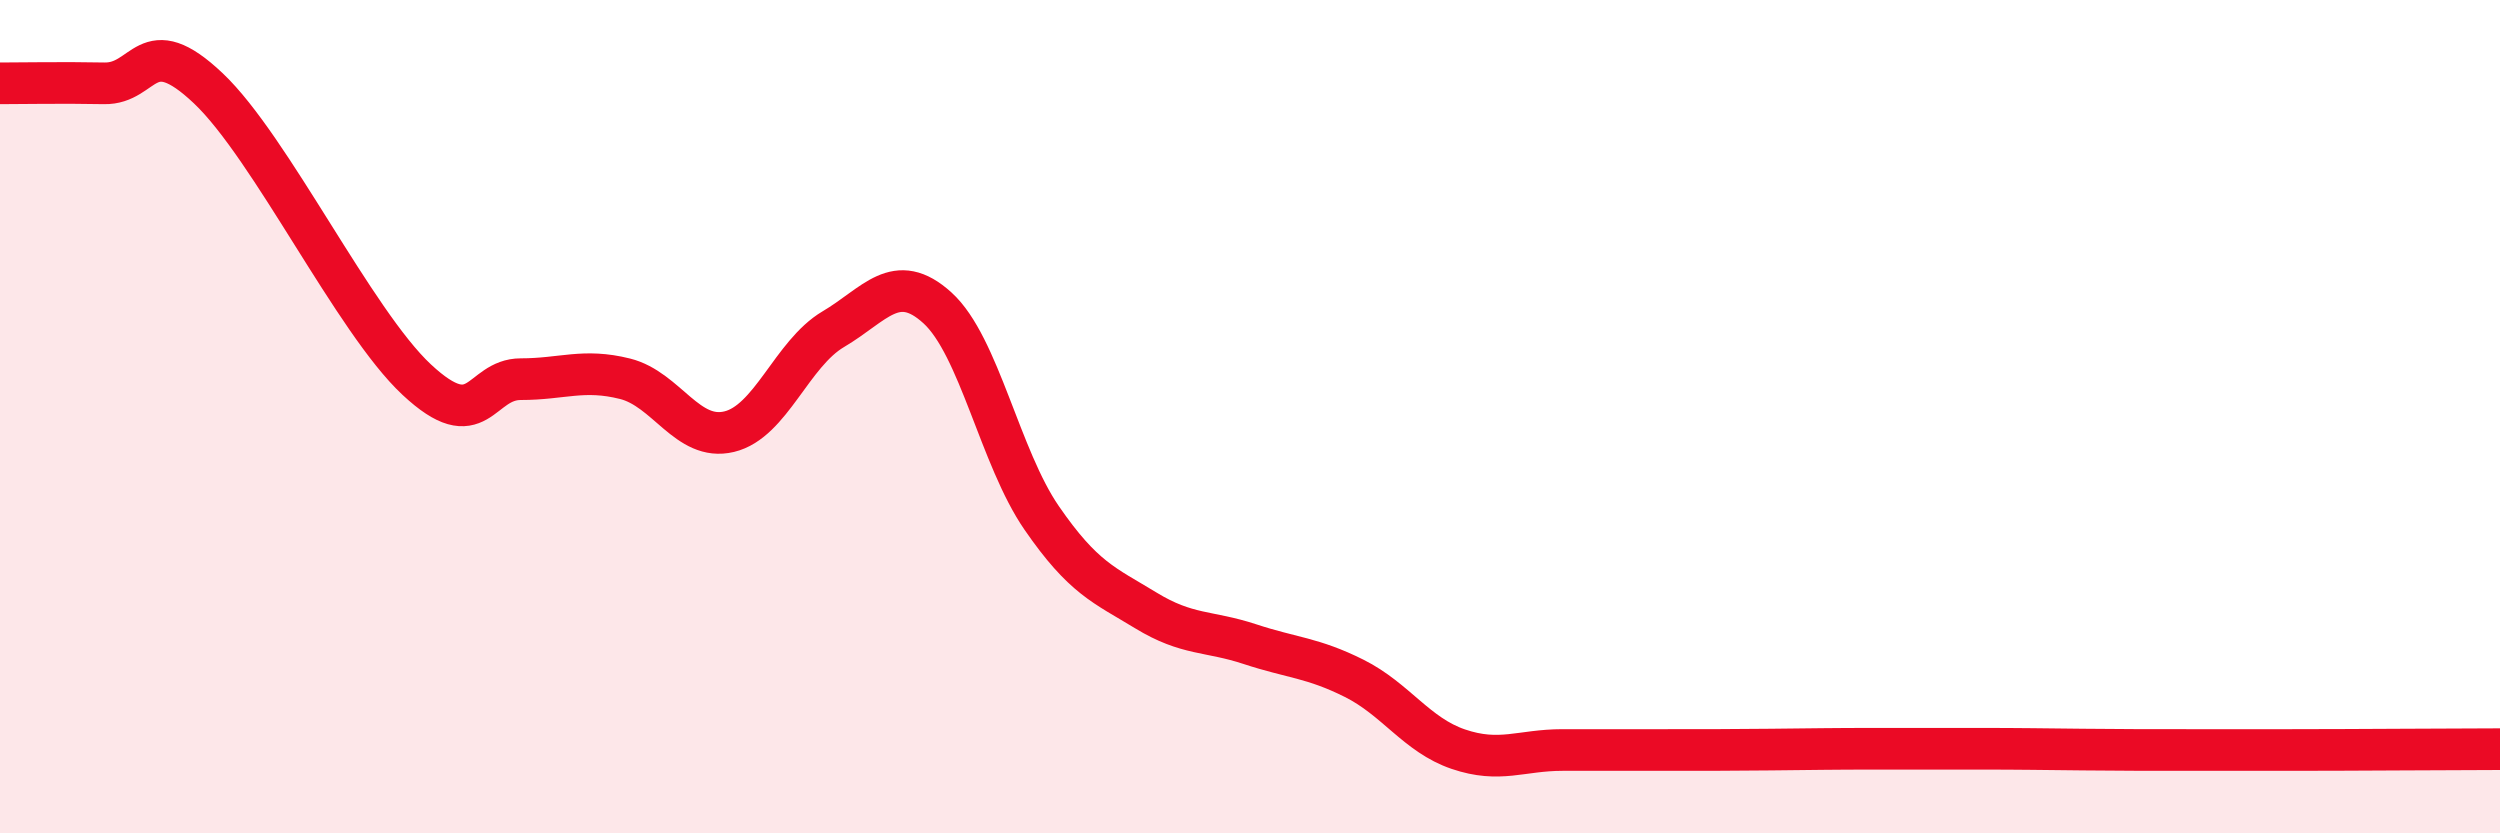 
    <svg width="60" height="20" viewBox="0 0 60 20" xmlns="http://www.w3.org/2000/svg">
      <path
        d="M 0,2 C 0.5,2 1.5,1.98 2.5,2 C 3.5,2.02 3.5,0.7 5,2.12 C 6.5,3.54 8.5,7.71 10,9.11 C 11.5,10.51 11.5,9.1 12.5,9.1 C 13.5,9.1 14,8.84 15,9.09 C 16,9.34 16.5,10.6 17.5,10.36 C 18.5,10.12 19,8.49 20,7.9 C 21,7.31 21.5,6.48 22.5,7.39 C 23.5,8.3 24,10.98 25,12.43 C 26,13.88 26.5,14.04 27.5,14.65 C 28.5,15.26 29,15.13 30,15.46 C 31,15.79 31.5,15.78 32.5,16.28 C 33.5,16.78 34,17.64 35,17.98 C 36,18.32 36.5,18 37.5,18 C 38.5,18 39,18 40,18 C 41,18 41.5,18 42.5,17.99 C 43.5,17.98 44,17.97 45,17.97 C 46,17.97 46.5,17.97 47.5,17.97 C 48.5,17.97 49,17.98 50,17.99 C 51,18 51.5,18 52.5,18 C 53.5,18 53.5,18 55,18 C 56.5,18 59,17.98 60,17.98L60 20L0 20Z"
        fill="#EB0A25"
        opacity="0.1"
        stroke-linecap="round"
        stroke-linejoin="round"
      />
      <path
        d="M 0,2 C 0.5,2 1.5,1.98 2.5,2 C 3.5,2.02 3.5,0.7 5,2.12 C 6.5,3.54 8.5,7.71 10,9.11 C 11.5,10.51 11.5,9.1 12.5,9.1 C 13.5,9.1 14,8.84 15,9.09 C 16,9.34 16.5,10.6 17.5,10.36 C 18.5,10.12 19,8.49 20,7.9 C 21,7.31 21.5,6.48 22.5,7.39 C 23.5,8.3 24,10.98 25,12.43 C 26,13.88 26.5,14.04 27.5,14.65 C 28.5,15.26 29,15.13 30,15.46 C 31,15.79 31.5,15.78 32.5,16.28 C 33.5,16.78 34,17.64 35,17.98 C 36,18.32 36.5,18 37.5,18 C 38.5,18 39,18 40,18 C 41,18 41.5,18 42.5,17.99 C 43.5,17.98 44,17.97 45,17.97 C 46,17.97 46.5,17.97 47.5,17.97 C 48.5,17.97 49,17.98 50,17.99 C 51,18 51.5,18 52.5,18 C 53.5,18 53.5,18 55,18 C 56.5,18 59,17.98 60,17.98"
        stroke="#EB0A25"
        stroke-width="1"
        fill="none"
        stroke-linecap="round"
        stroke-linejoin="round"
      />
    </svg>
  